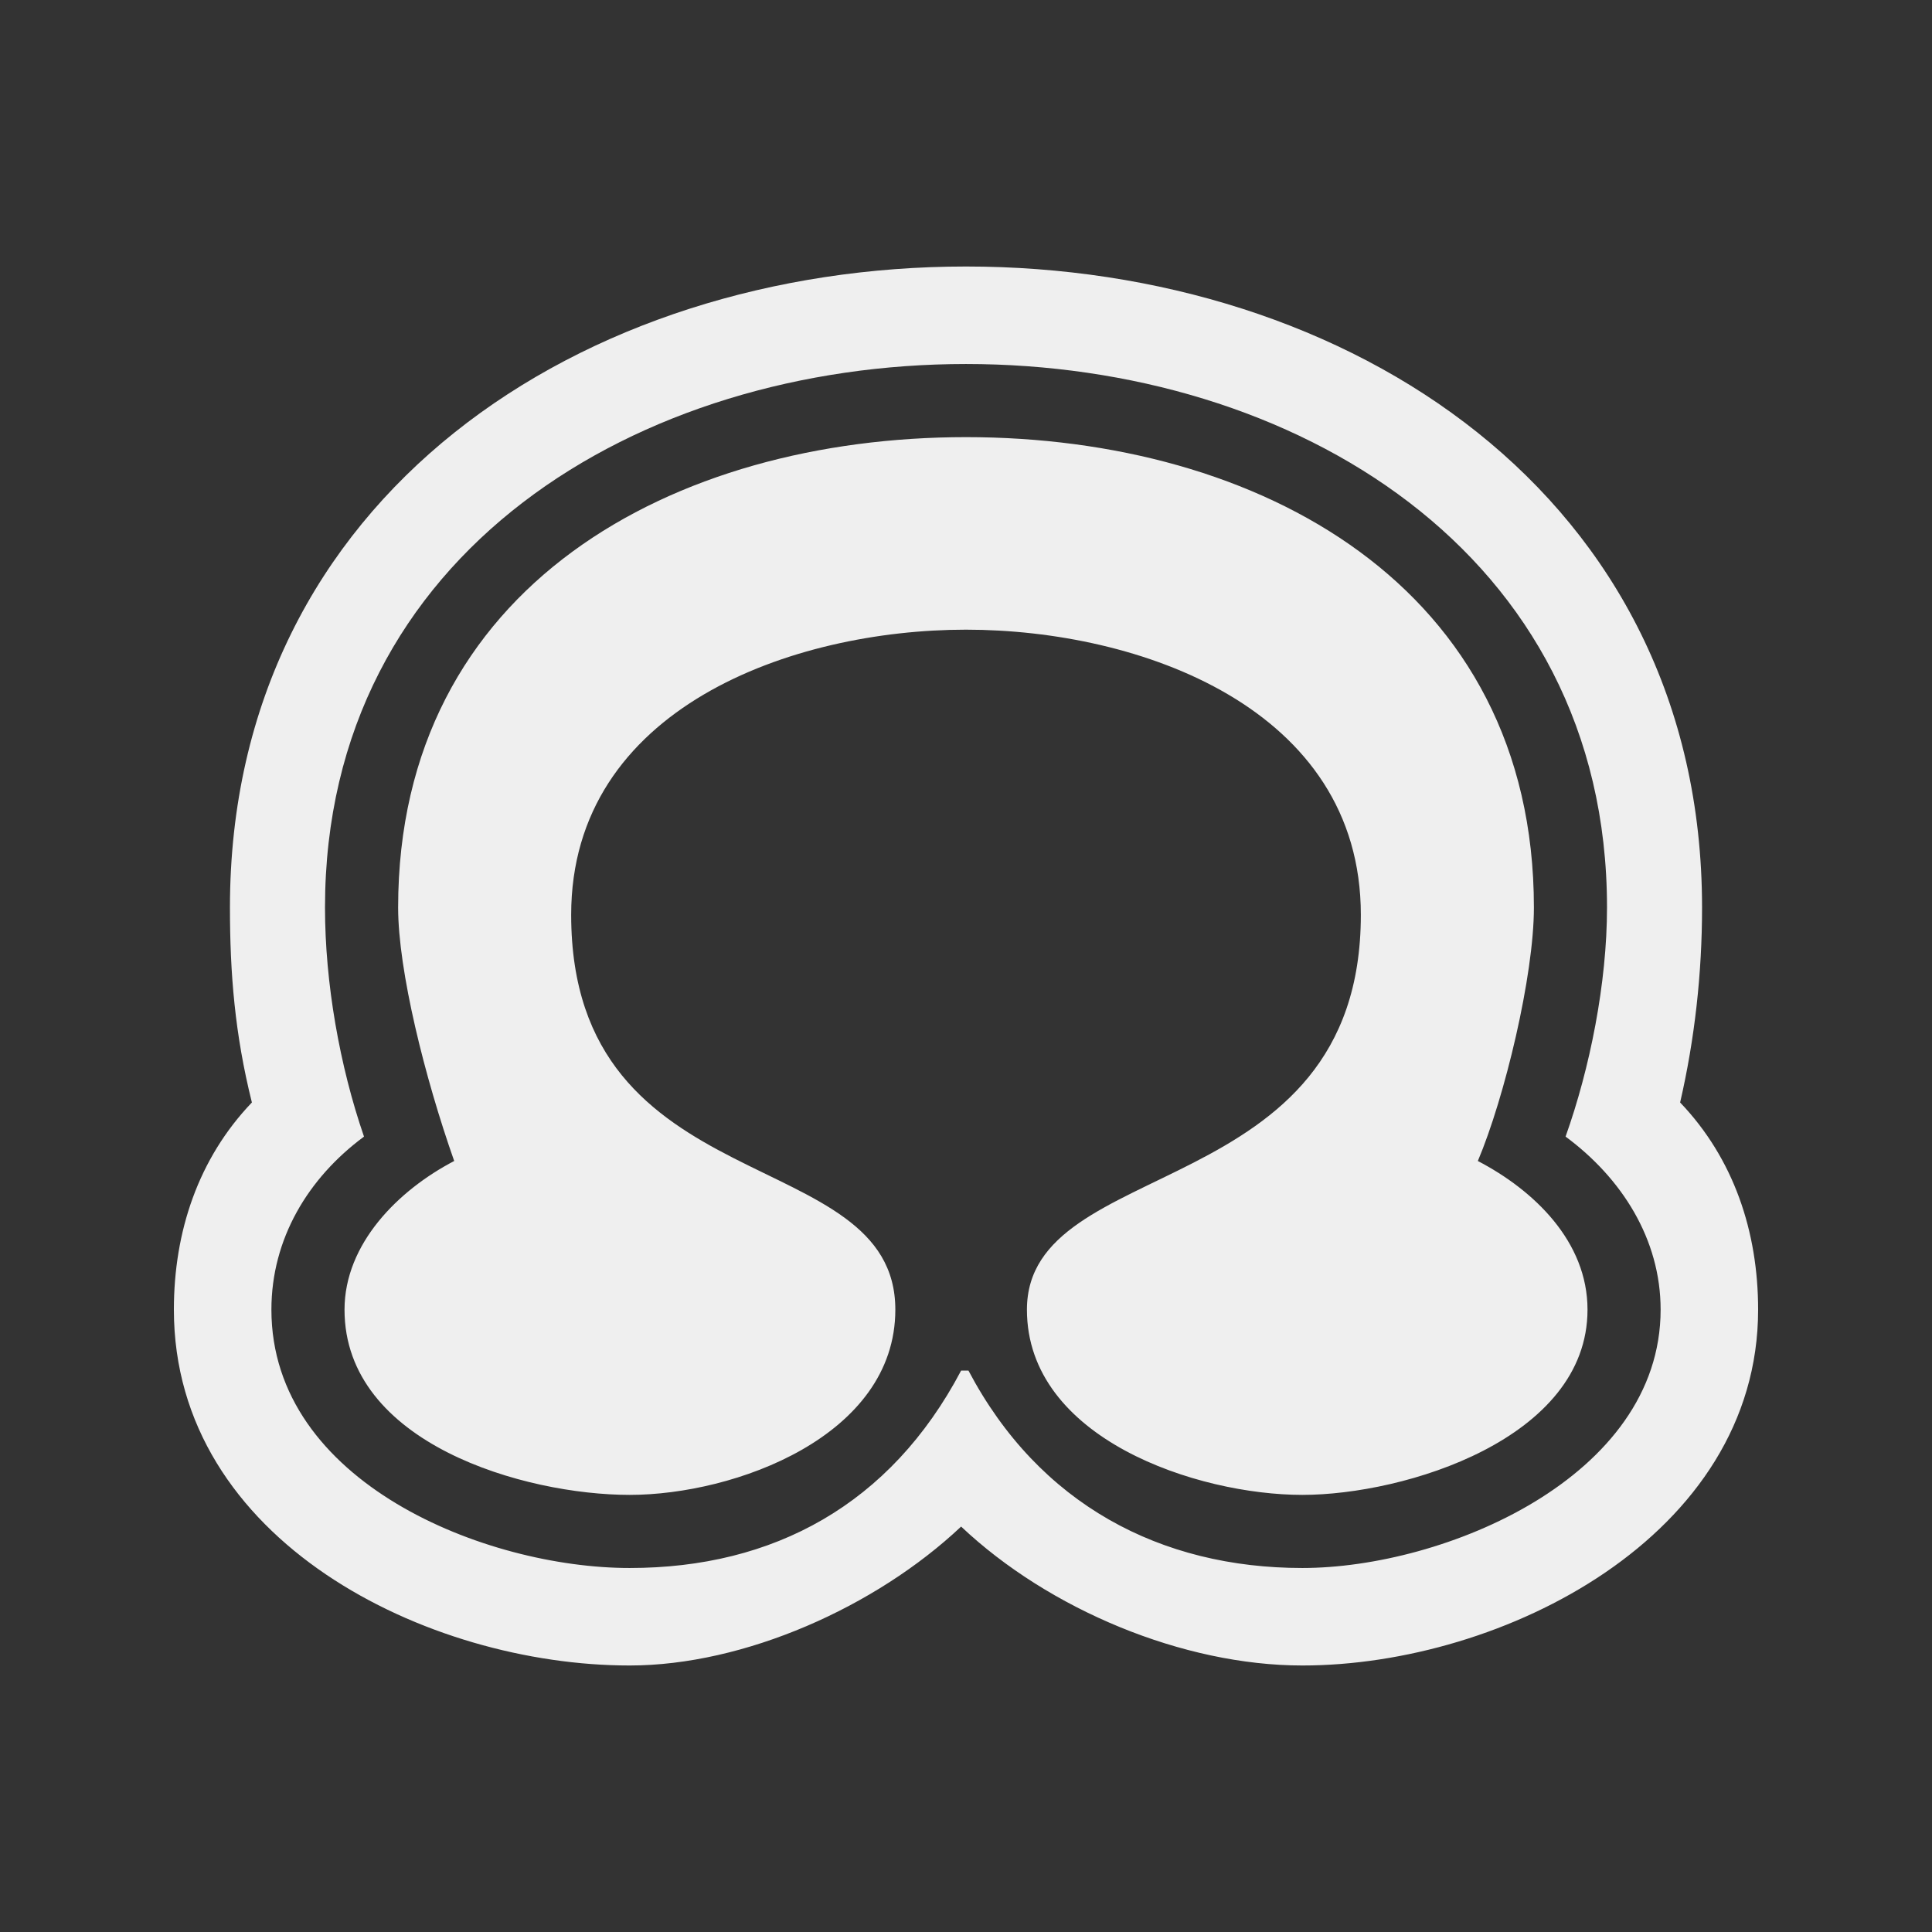 <?xml version="1.0" encoding="UTF-8"?>
<svg id="Camada_1" data-name="Camada 1" xmlns="http://www.w3.org/2000/svg" viewBox="0 0 1080 1080">
  <rect x="0" y="0" width="1080" height="1080" fill="#333333" stroke="none"/>
  <defs>
    <style>
      .cls-1 {
        fill: #efefef;
      }
    </style>
  </defs>
  <path class="cls-1" d="M728.01,931.02c-66.76,0-141.69-31.34-190.74-77.66-47.68,44.96-121.26,77.66-185.29,77.66-113.08,0-254.78-69.49-254.78-198.92,0-43.6,13.63-84.47,43.61-115.81-9.54-38.15-12.27-72.21-12.27-108.99,0-230.25,197.56-358.32,411.46-358.32s411.46,128.07,411.46,358.32c0,36.79-4.09,73.57-12.26,108.99,29.97,31.34,43.6,72.21,43.6,115.81,0,126.71-143.05,198.92-254.78,198.92ZM875.16,635.37c13.62-38.15,23.17-85.84,23.17-128.07,0-198.92-175.76-303.82-358.33-303.82s-358.32,104.91-358.32,303.82c0,42.23,8.18,88.56,21.8,128.07-31.33,23.16-51.76,57.22-51.76,96.73,0,96.73,119.89,144.42,200.27,144.42s145.78-35.42,185.29-110.36h4.09c39.51,74.93,107.63,110.36,186.65,110.36s200.28-50.41,200.28-144.42c0-39.51-21.8-73.57-53.13-96.73ZM728.01,835.65c-58.59,0-153.95-31.34-153.95-103.54,0-87.2,186.66-58.59,186.66-220.72,0-115.81-123.98-159.4-220.72-159.4s-220.71,43.6-220.71,159.4c0,162.13,181.21,126.71,181.21,220.72,0,70.85-89.92,103.54-148.51,103.54s-159.4-28.61-159.4-103.54c0-36.79,29.97-66.76,61.31-83.11-16.34-46.32-31.34-106.27-31.34-141.69,0-179.84,153.96-262.95,317.45-262.95s317.45,83.11,317.45,262.95c0,38.15-16.35,106.27-31.34,141.69,31.34,16.35,61.31,44.96,61.31,83.11,0,72.21-102.19,103.54-159.41,103.54Z"/>
</svg>